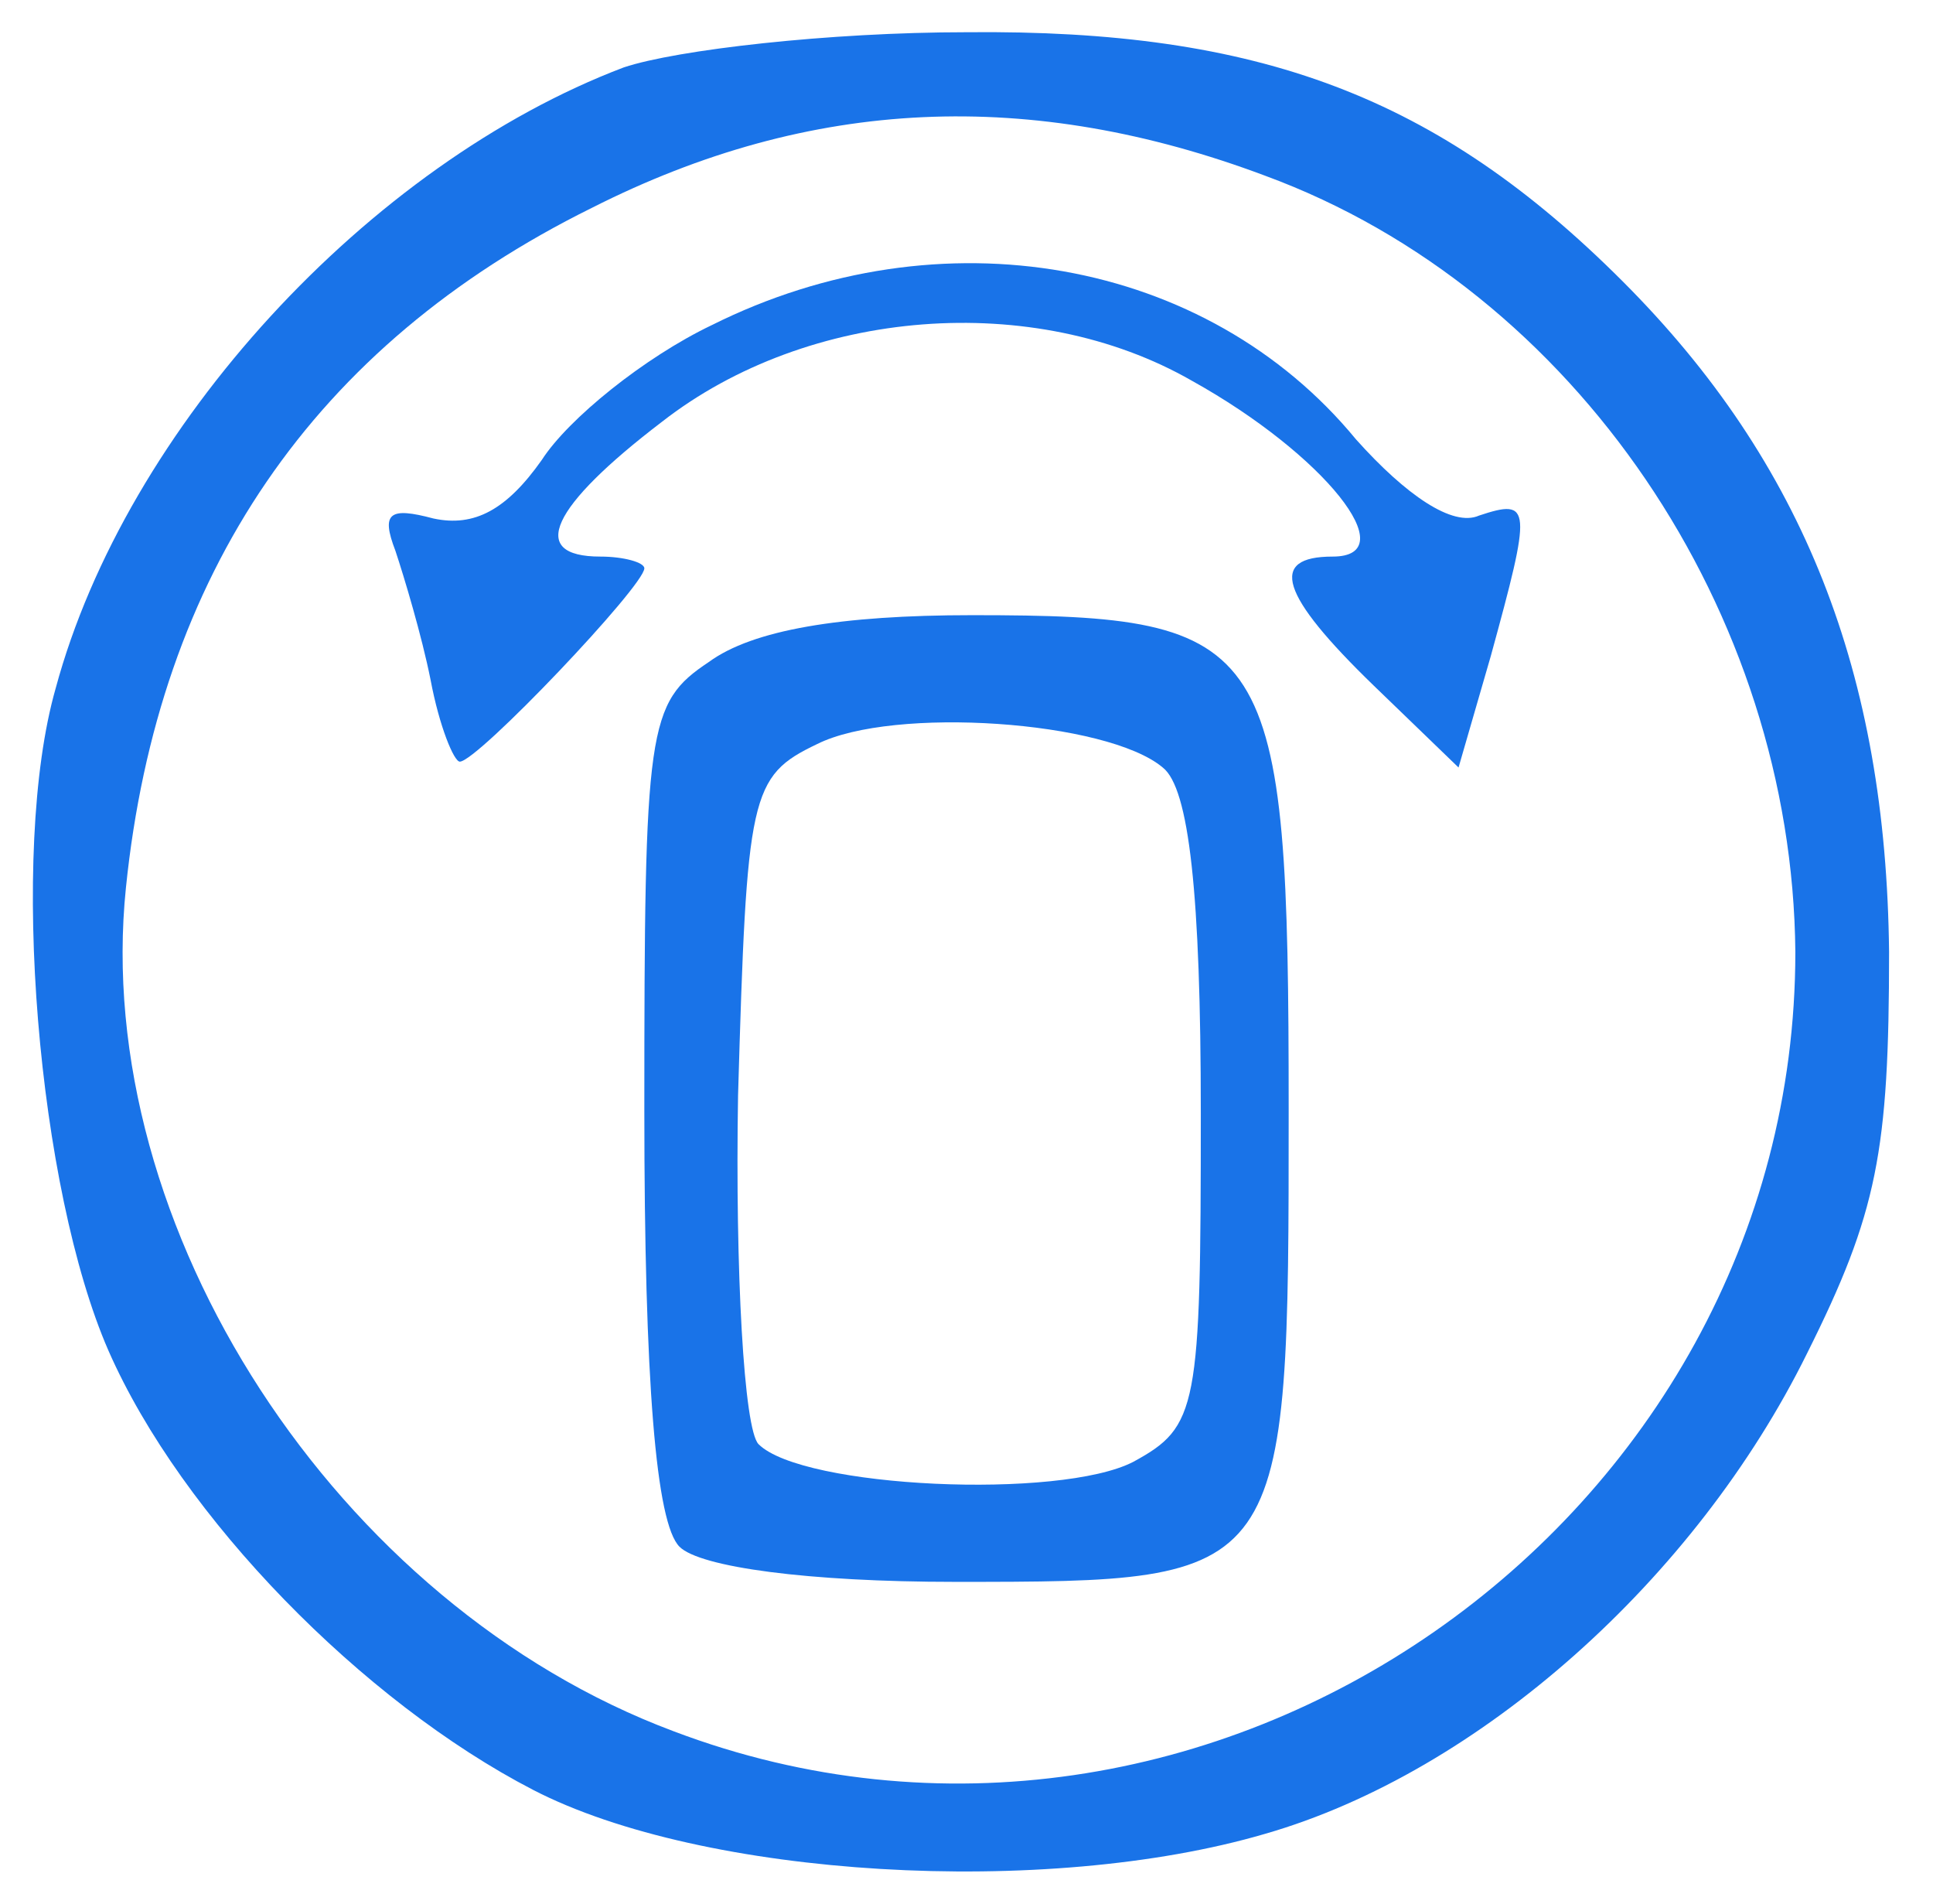 <?xml version="1.0" standalone="no"?>
<!DOCTYPE svg PUBLIC "-//W3C//DTD SVG 20010904//EN"
 "http://www.w3.org/TR/2001/REC-SVG-20010904/DTD/svg10.dtd">
<svg version="1.0" xmlns="http://www.w3.org/2000/svg"
 width="66pt" height="65pt" viewBox="0 0 66 65"
 preserveAspectRatio="xMidYMid meet">
<g transform="translate(0,65) scale(0.1,-0.1)"
fill="#1973e8" stroke="none">
<path d="M213 627 c-87 -33 -170 -123 -194 -212 -16 -56 -6 -171 18 -226 25
-57 87 -120 145 -150 58 -30 175 -37 250 -15 73 21 147 87 185 164 24 48 28
69 28 137 -1 95 -29 167 -91 229 -63 63 -124 86 -224 85 -47 0 -99 -6 -117
-12z m219 -37 c106 -39 180 -149 181 -265 0 -195 -201 -335 -383 -266 -115 43
-199 172 -187 288 11 107 64 185 159 232 75 38 150 41 230 11z"/>
<path d="M243 539 c-23 -11 -49 -32 -58 -46 -12 -17 -23 -23 -37 -20 -15 4
-18 2 -13 -11 3 -9 9 -29 12 -44 3 -16 8 -28 10 -28 6 0 63 60 63 66 0 2 -7 4
-15 4 -25 0 -17 17 21 46 50 39 127 45 181 14 45 -25 73 -60 48 -60 -22 0 -18
-13 14 -44 l29 -28 11 38 c14 51 14 54 -4 48 -9 -4 -25 7 -42 26 -51 62 -142
78 -220 39z"/>
<path d="M242 424 c-21 -14 -22 -22 -22 -153 0 -93 4 -141 12 -149 7 -7 44
-12 94 -12 114 0 114 0 114 161 0 161 -5 169 -108 169 -45 0 -75 -5 -90 -16z
m155 -36 c9 -7 13 -43 13 -118 0 -101 -1 -107 -23 -119 -25 -13 -113 -9 -128
6 -5 5 -8 59 -7 119 3 103 4 109 27 120 26 13 99 8 118 -8z"/>
</g>
</svg>
